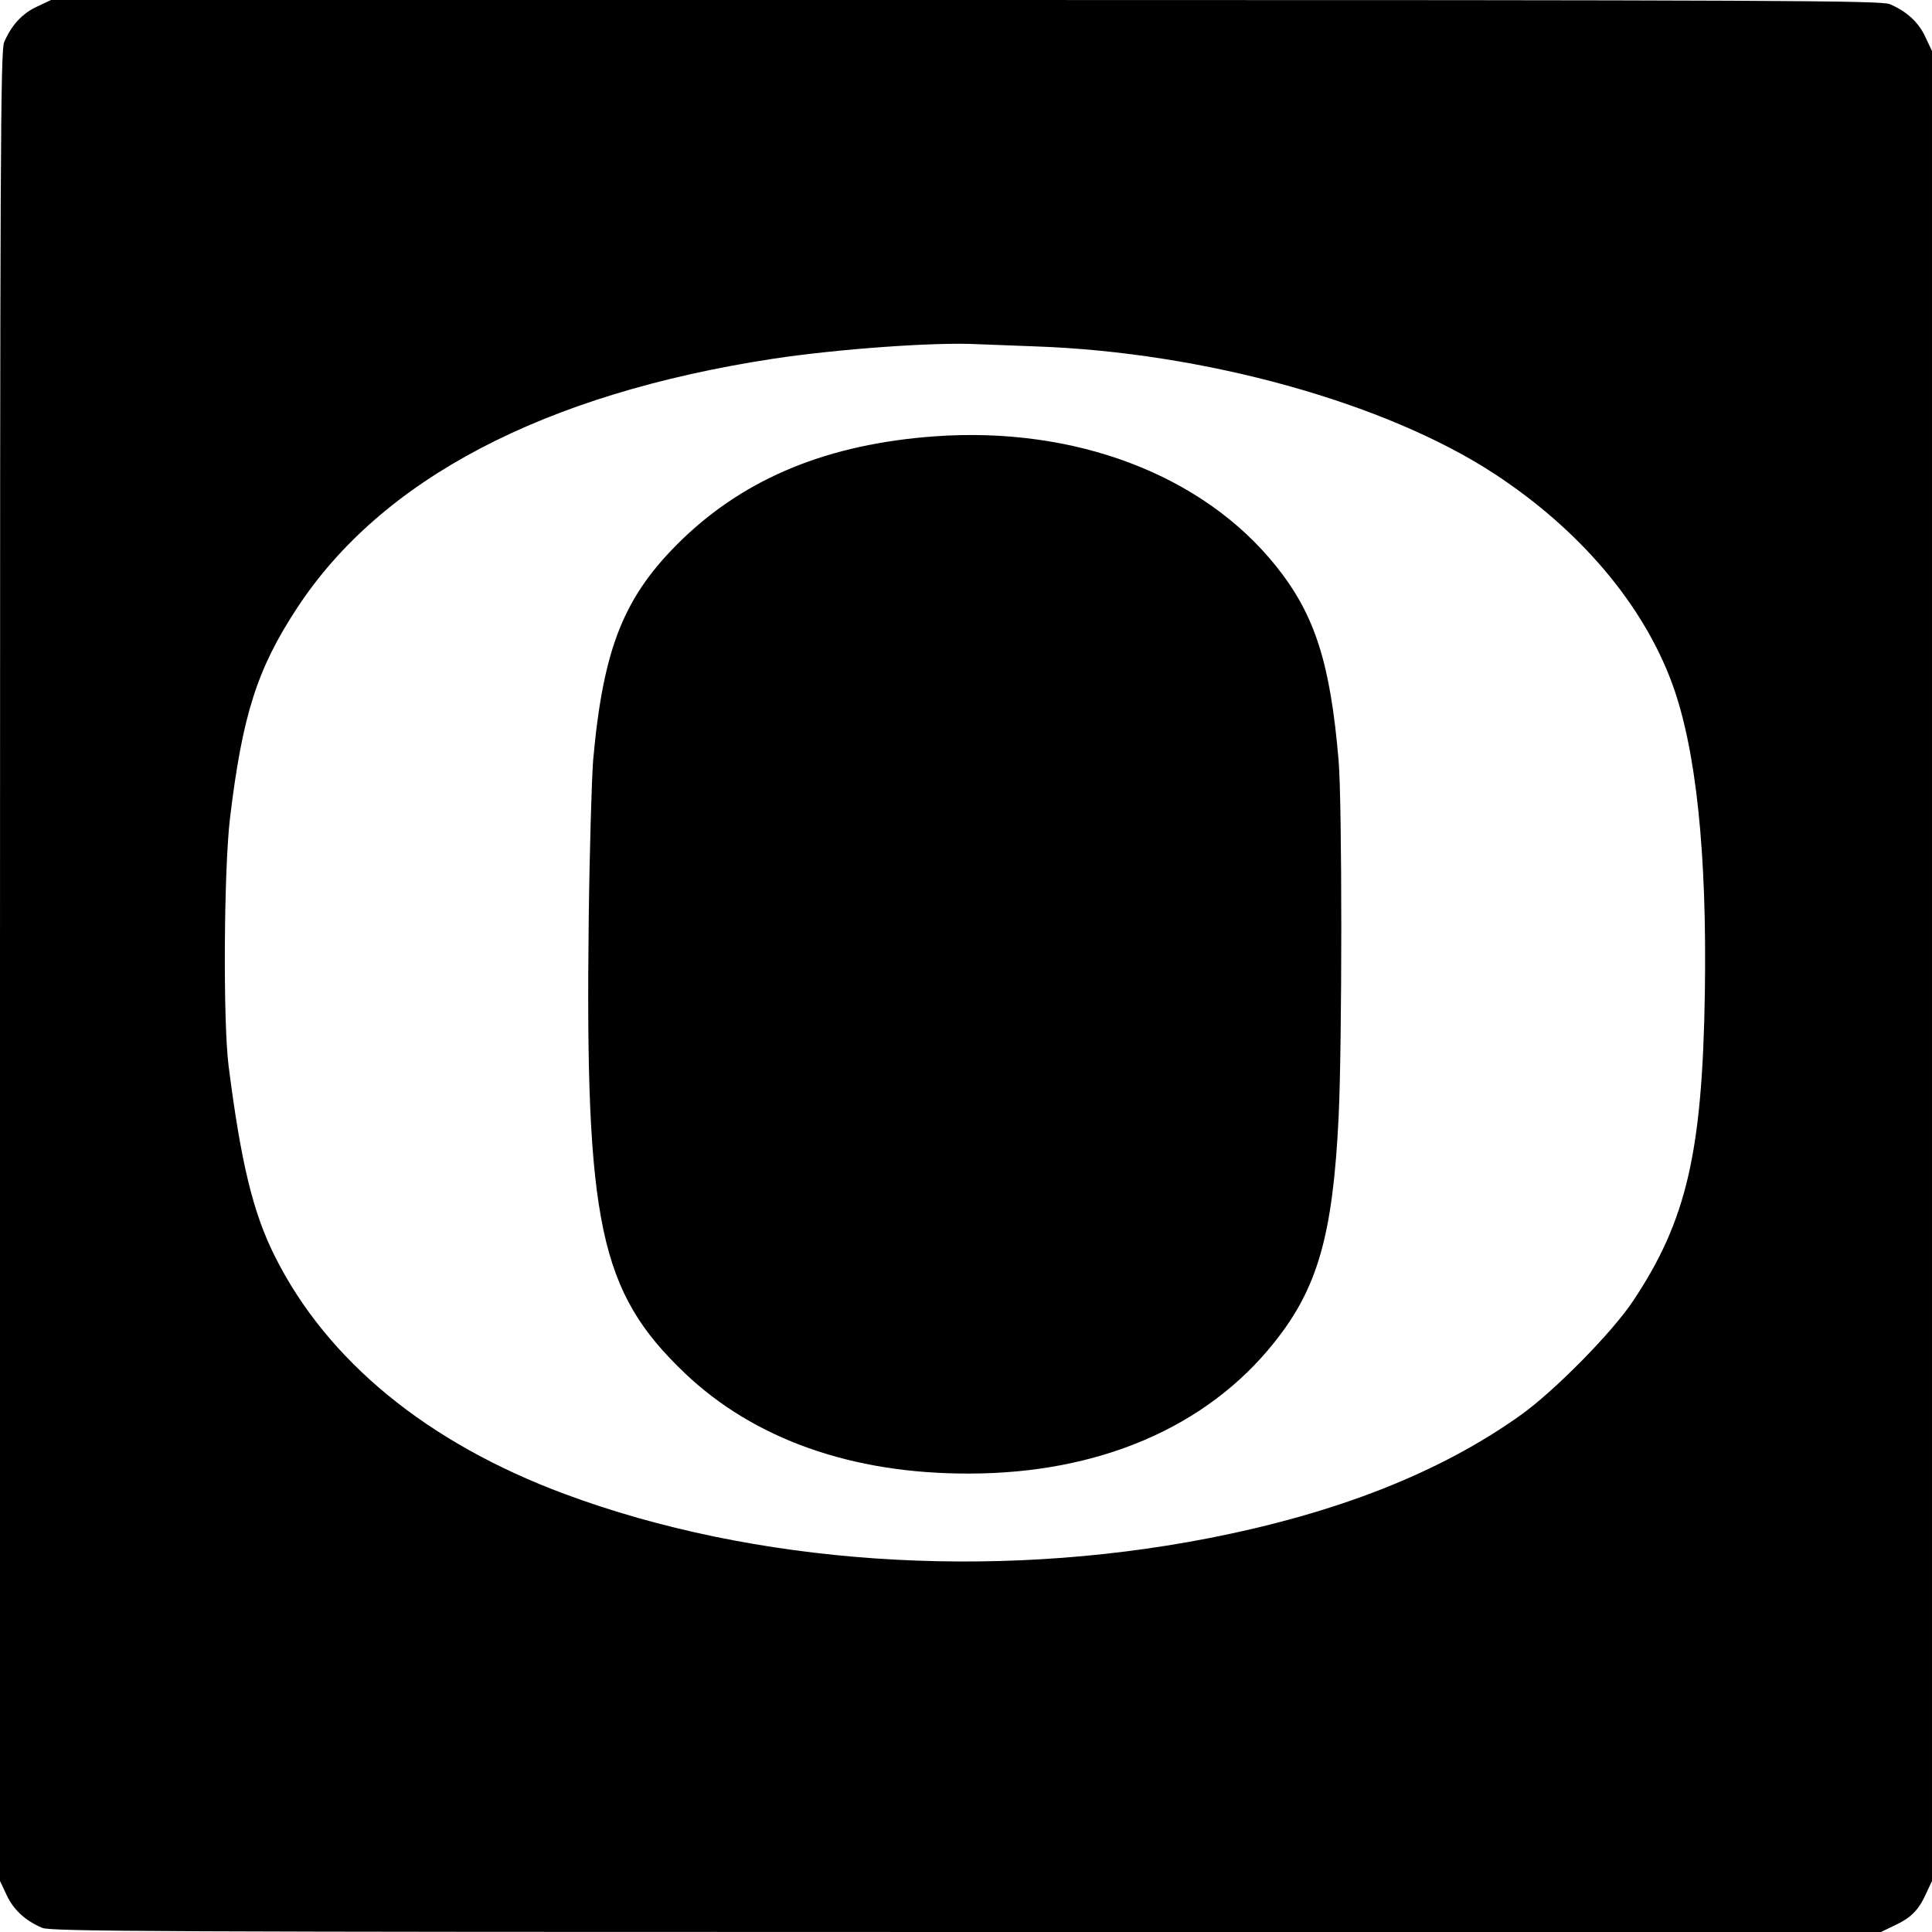 <?xml version="1.0" standalone="no"?>
<!DOCTYPE svg PUBLIC "-//W3C//DTD SVG 20010904//EN"
 "http://www.w3.org/TR/2001/REC-SVG-20010904/DTD/svg10.dtd">
<svg version="1.0" xmlns="http://www.w3.org/2000/svg"
 width="700pt" height="700pt" viewBox="0 0 700 700"
 preserveAspectRatio="xMidYMid meet">
<g transform="translate(0,700) scale(0.1,-0.1)"
fill="#000000" stroke="none">
<path d="M134 6976 c-54 -25 -93 -68 -119 -129 -13 -32 -15 -397 -15 -3349 l0
-3313 24 -51 c25 -54 68 -93 129 -119 32 -13 397 -15 3349 -15 l3313 0 50 24
c60 28 87 56 114 116 l21 45 0 3315 0 3315 -24 51 c-25 54 -68 93 -129 119
-32 13 -397 15 -3349 15 l-3313 0 -51 -24z m3616 -1231 c612 -21 1271 -204
1665 -462 310 -203 539 -474 644 -761 86 -235 126 -611 118 -1119 -9 -577 -66
-825 -259 -1115 -75 -114 -286 -328 -408 -415 -293 -209 -667 -356 -1135 -447
-788 -153 -1644 -94 -2329 161 -498 185 -861 483 -1050 861 -79 157 -123 338
-168 692 -20 160 -17 704 5 893 45 375 98 542 242 762 307 470 896 778 1725
905 237 36 591 61 740 53 30 -1 125 -5 210 -8z"/>
<path d="M3385 5419 c-383 -28 -680 -149 -912 -372 -212 -205 -287 -391 -324
-802 -5 -66 -13 -327 -16 -580 -13 -1097 39 -1345 348 -1640 251 -239 605
-365 1029 -364 470 0 861 167 1106 474 158 197 213 389 234 816 13 266 13
1140 0 1294 -30 353 -86 528 -226 703 -265 332 -729 508 -1239 471z"/>
</g>
</svg>
